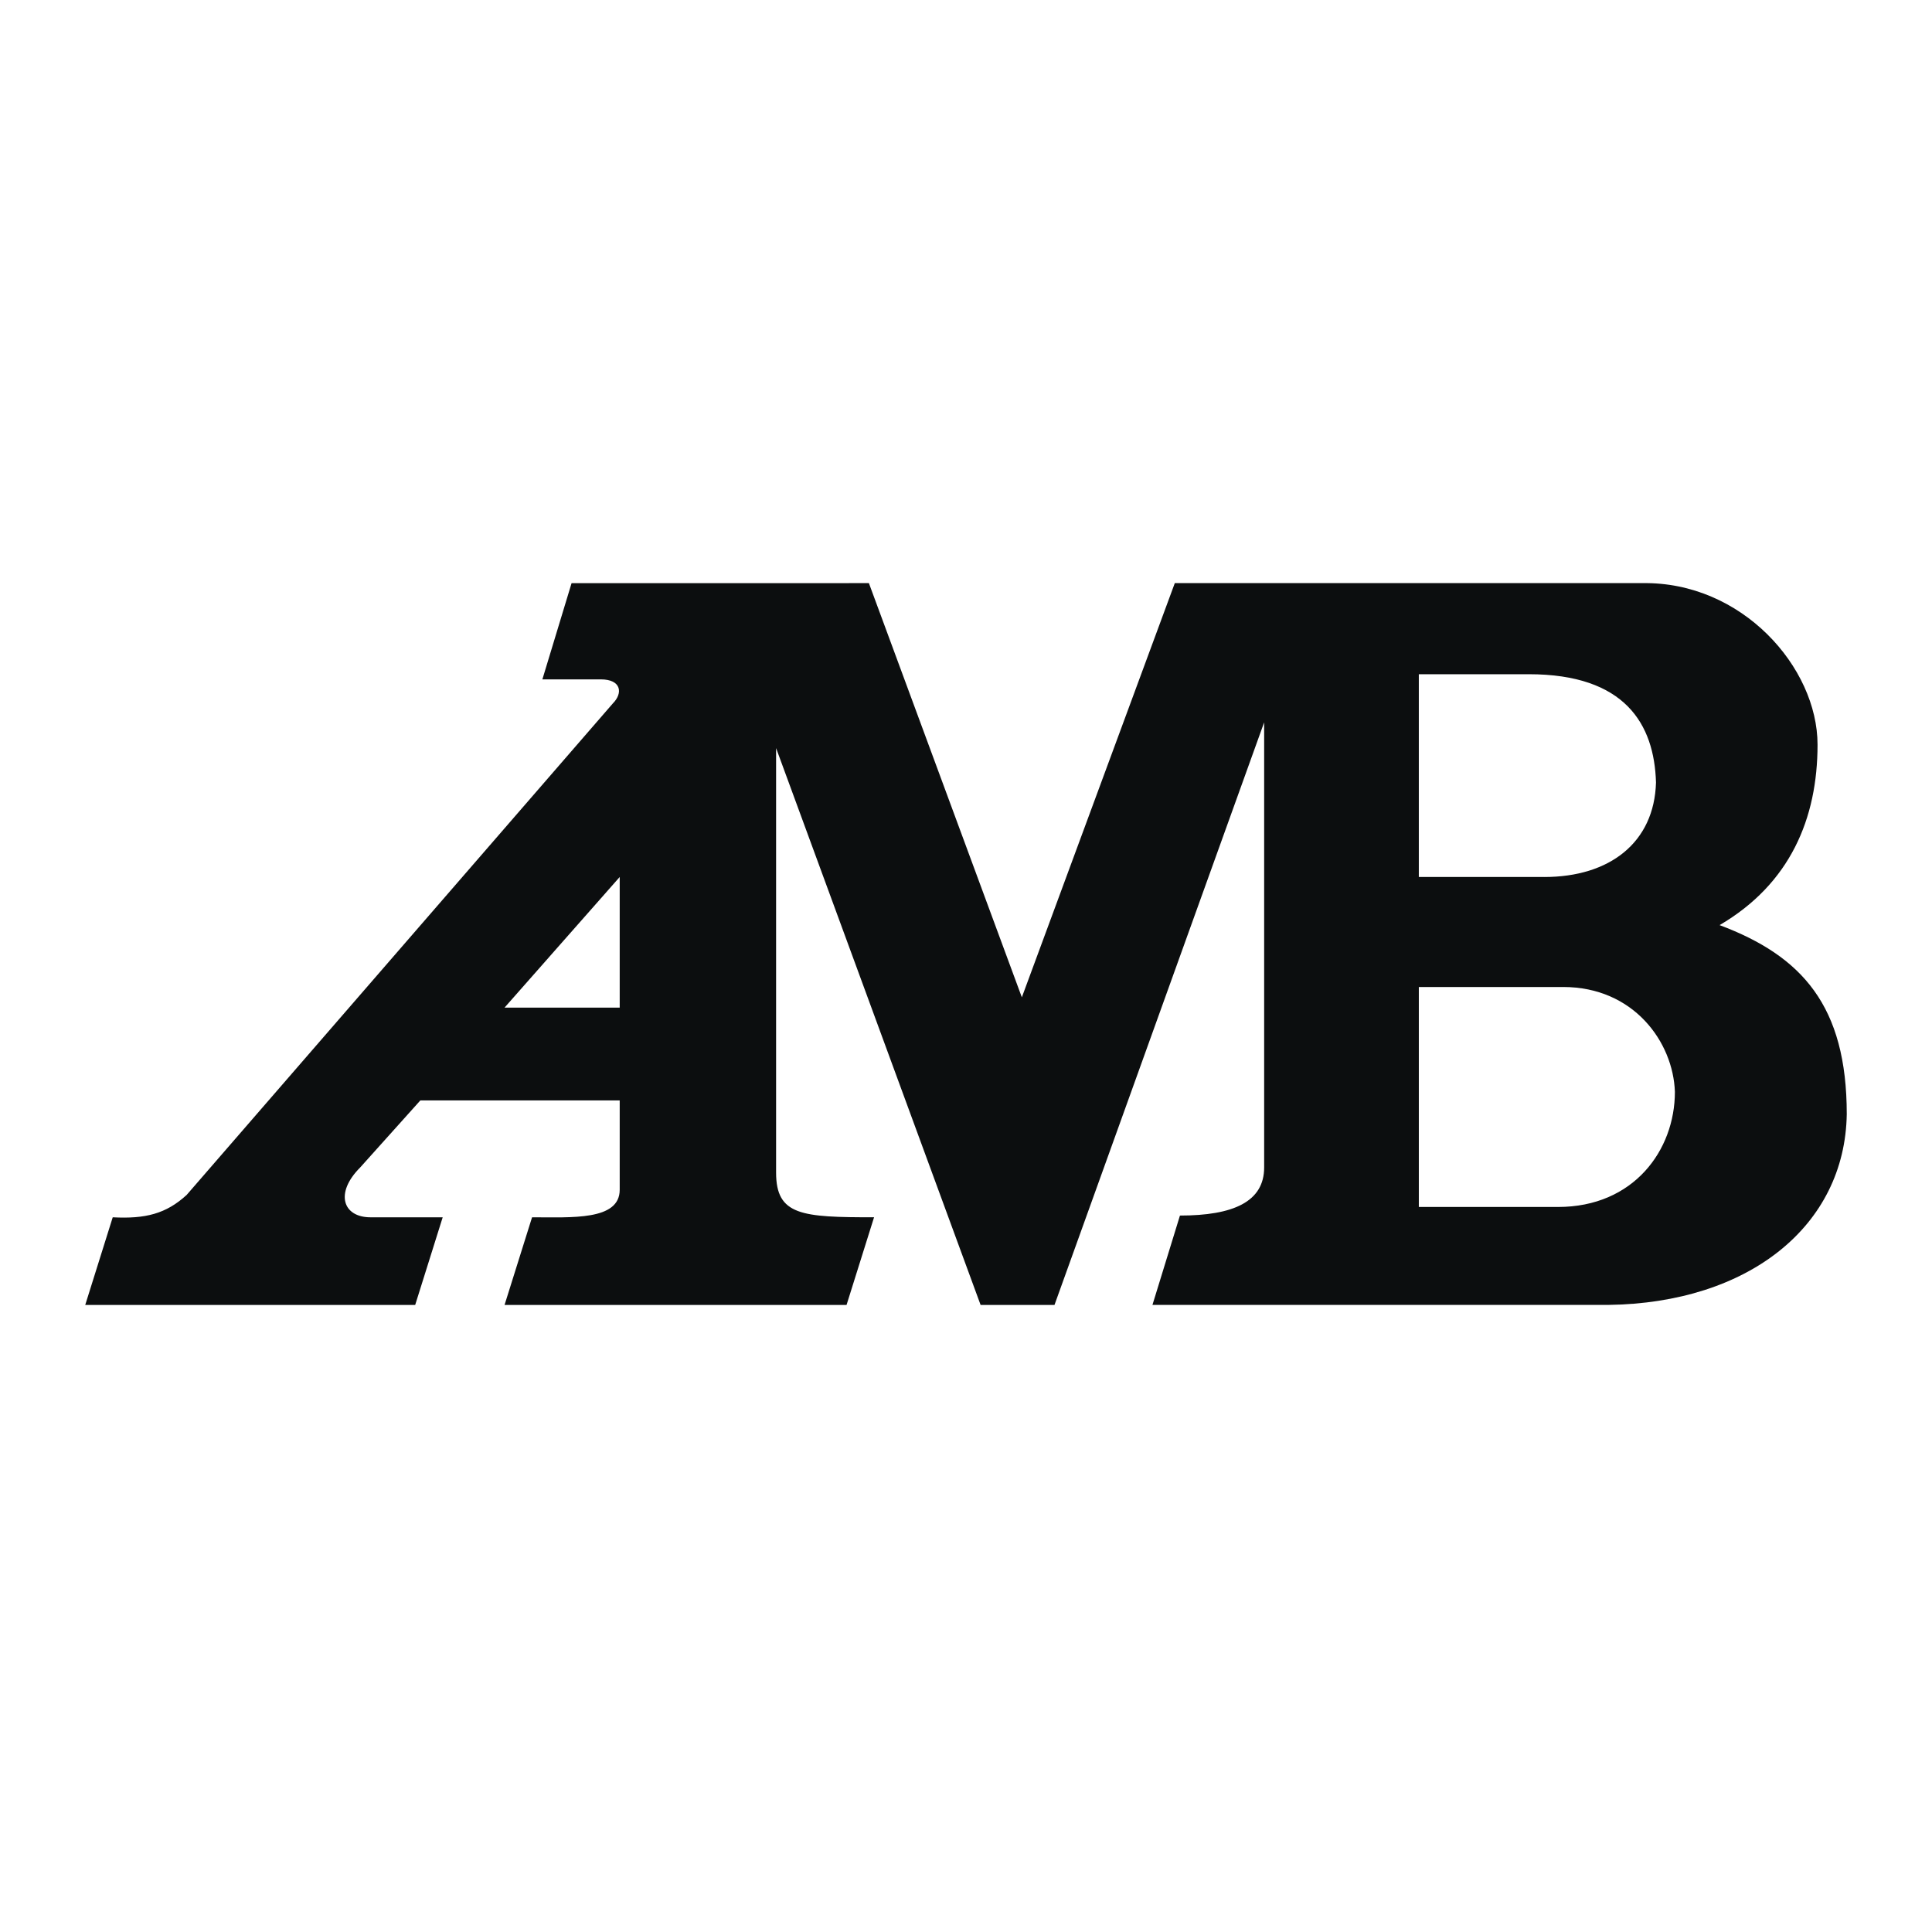 <svg xmlns="http://www.w3.org/2000/svg" width="2500" height="2500" viewBox="0 0 192.756 192.756"><path fill="#fff" d="M0 192.756h192.756V0H0v192.756z"/><path d="M87.205 121.449l-2.744 8.744H50.34l2.744-8.744c3.942 0 8.744.344 8.744-2.744v-8.916h-19.89l-6.002 6.688c-2.571 2.572-1.714 4.973 1.029 4.973h7.202l-2.744 8.744H8.504l2.743-8.744c3.258.17 5.315-.344 7.374-2.229l42.522-49.039c1.028-1.029.857-2.401-1.201-2.401h-5.829l2.914-9.602H86.69l15.26 41.323 15.26-41.323h46.638c9.945-.171 17.489 8.401 17.489 16.118 0 7.372-2.743 13.888-9.773 18.002 8.23 3.087 12.688 8.06 12.688 18.86-.172 11.146-9.773 18.861-23.833 19.033H114.98l2.744-8.916c5.315 0 8.401-1.373 8.401-4.801V72.068l-20.918 58.125h-7.373L77.431 74.639v42.351c0 4.287 2.572 4.459 9.774 4.459zm66.868-33.95c6.517 0 10.975-3.429 11.146-9.43-.172-5.83-3.087-10.802-12.688-10.802h-10.975v20.231h12.517v.001zm-92.245 13.03v-13.03l-11.488 13.03h11.488zm93.618 19.891c7.545 0 11.659-5.658 11.659-11.488-.172-4.971-4.114-10.459-11.145-10.459h-14.403v21.947h13.889z" fill-rule="evenodd" clip-rule="evenodd" fill="#0c0e0f"/></svg>